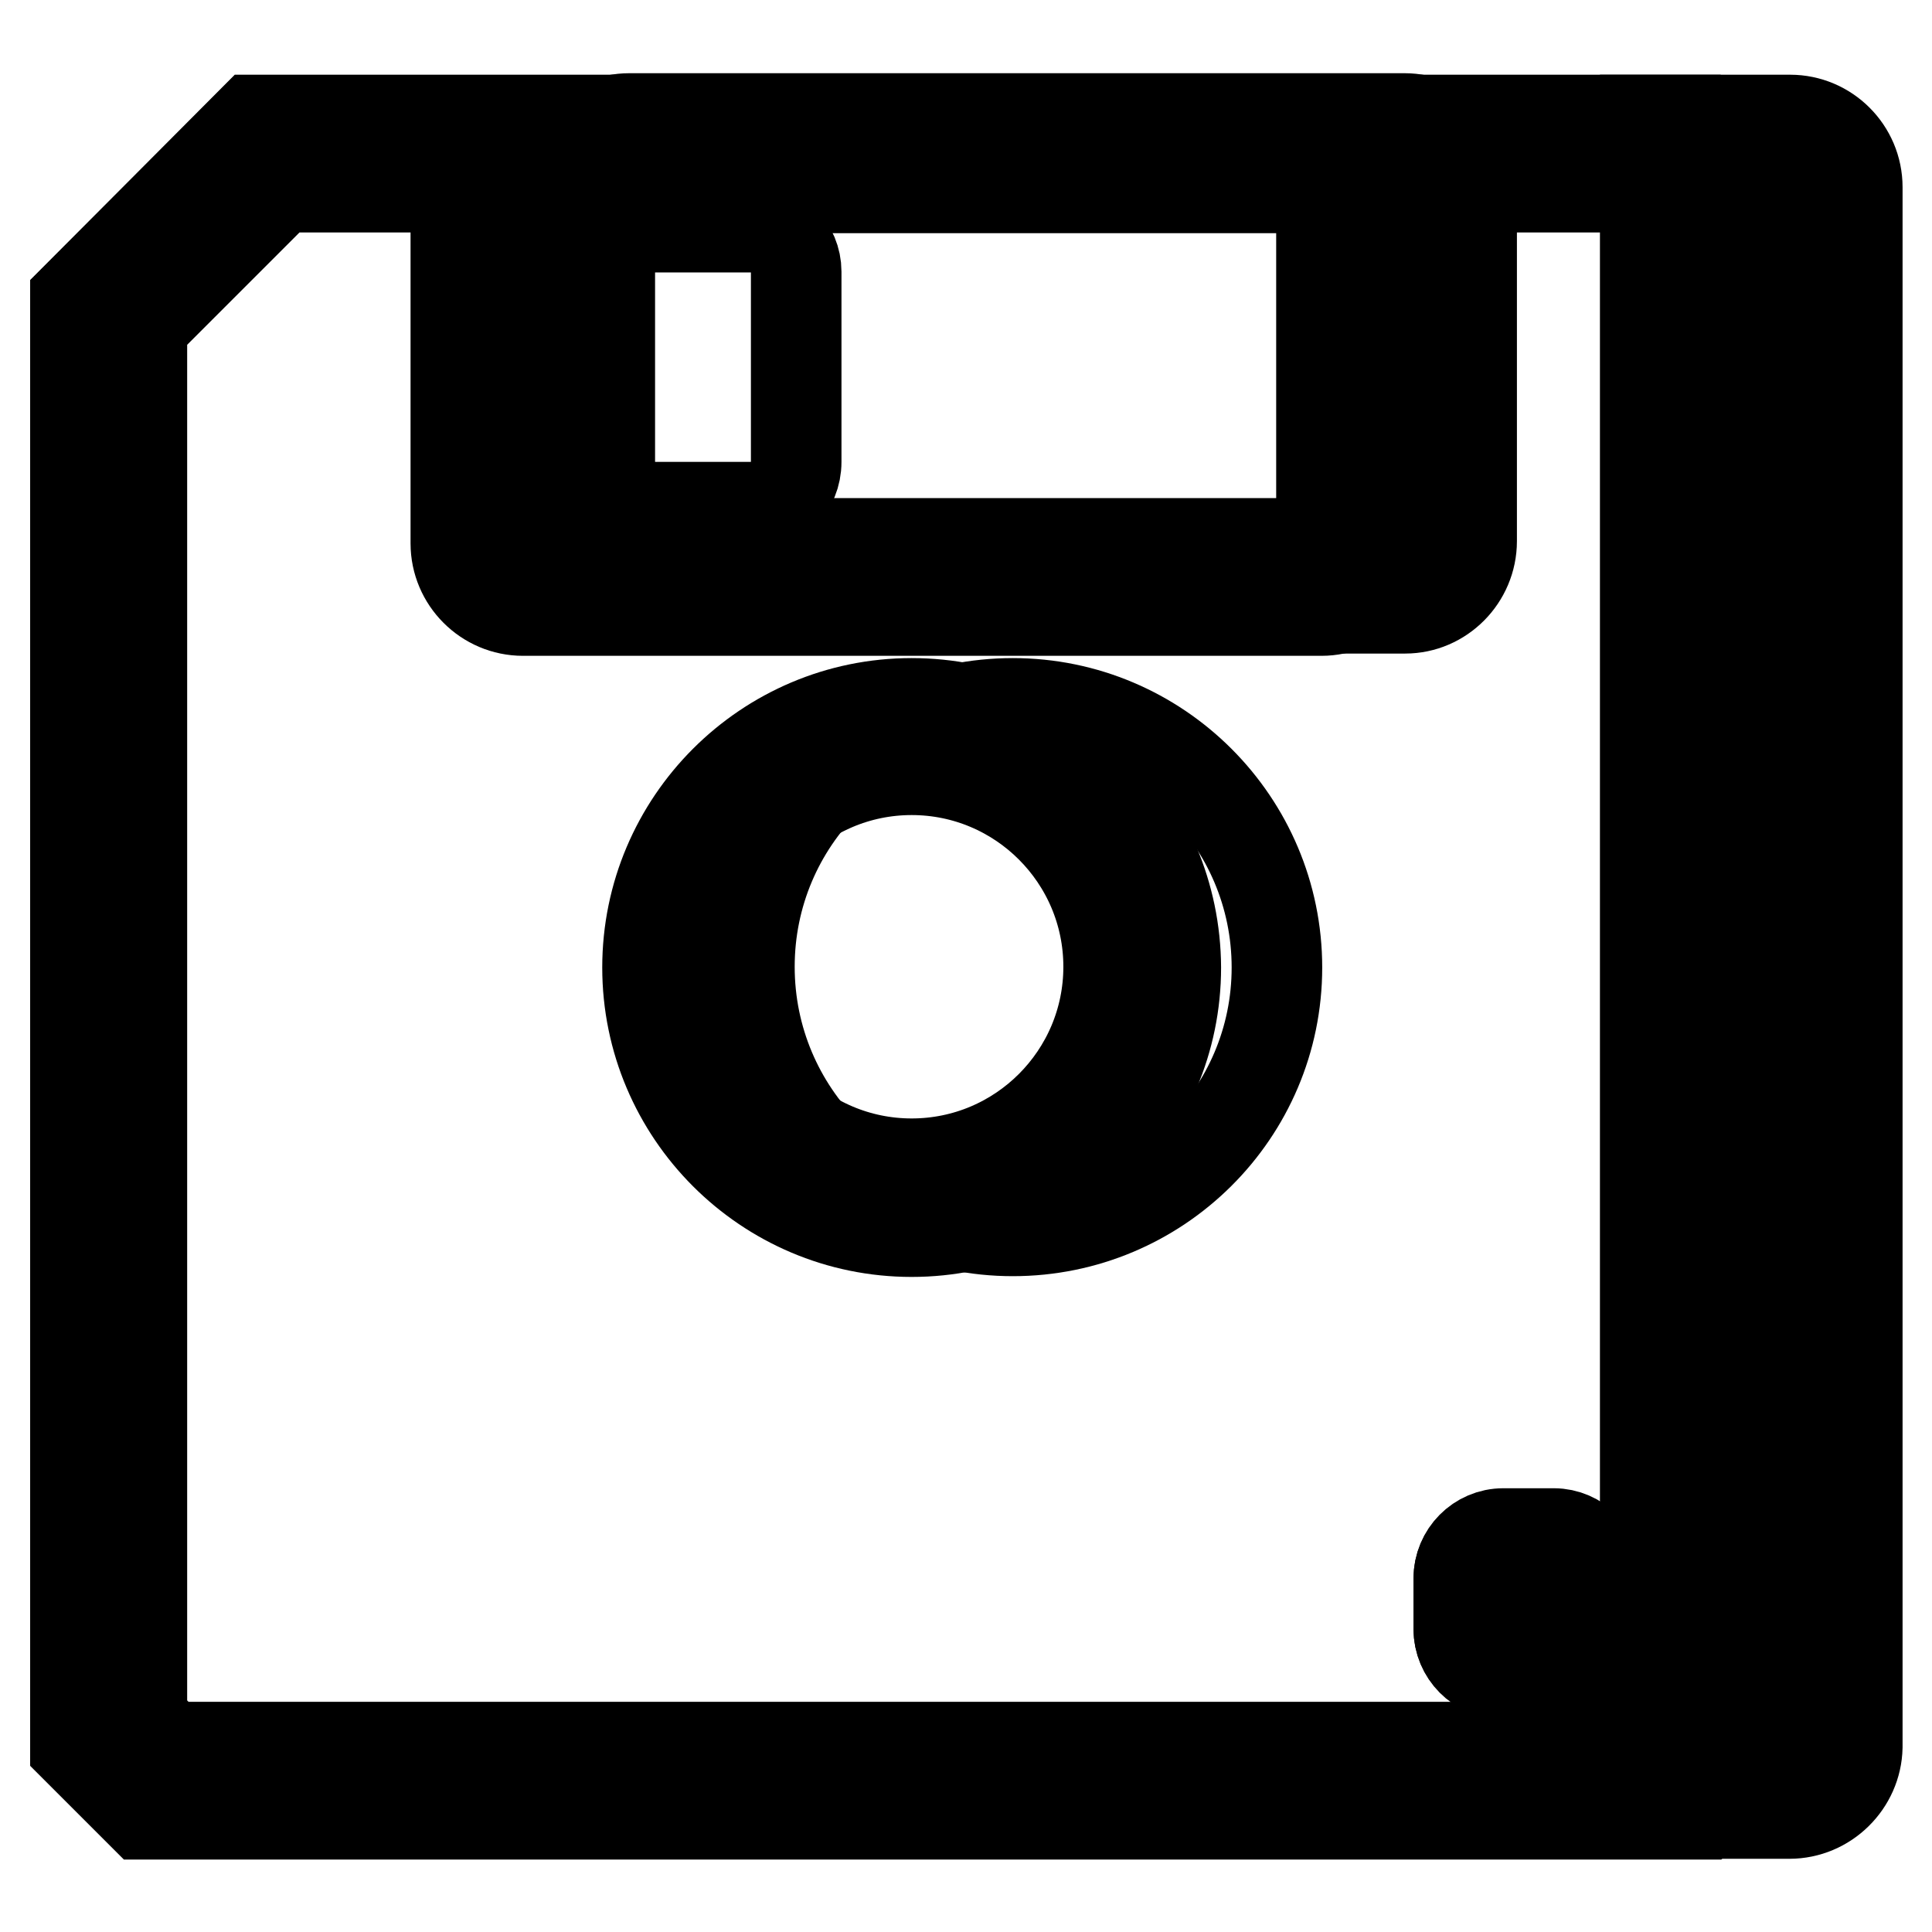 <?xml version="1.0" encoding="utf-8"?>
<!-- Svg Vector Icons : http://www.onlinewebfonts.com/icon -->
<!DOCTYPE svg PUBLIC "-//W3C//DTD SVG 1.1//EN" "http://www.w3.org/Graphics/SVG/1.1/DTD/svg11.dtd">
<svg version="1.1" xmlns="http://www.w3.org/2000/svg" xmlns:xlink="http://www.w3.org/1999/xlink" x="0px" y="0px" viewBox="0 0 256 256" enable-background="new 0 0 256 256" xml:space="preserve">
<g> <path stroke-width="12" fill-opacity="0" stroke="#000000"  d="M237.1,240.3H218V15.9h19.2c4.9,0,8.9,4,8.9,8.9v206.7C246,236.3,242,240.3,237.1,240.3L237.1,240.3z"/> <path stroke-width="12" fill-opacity="0" stroke="#000000"  d="M225.5,240.3H18.9l-8.9-8.9V39.6l23.6-23.6h191.9l8.9,8.9v206.7C230.9,234.9,229,236.8,225.5,240.3z"/> <path stroke-width="12" fill-opacity="0" stroke="#000000"  d="M221.8,24.8l3.7,3.7v199.3l-3.7,3.7H22.5l-3.7-3.7V43.2l18.4-18.4H221.8 M225.5,15.9H33.6L10,39.6v191.9 l8.9,8.9h206.7l8.9-8.9V24.8C230.9,21.3,229,19.4,225.5,15.9z"/> <path stroke-width="12" fill-opacity="0" stroke="#000000"  d="M186.2,80.6H83.4c-4.9,0-8.9-4-8.9-8.9V24.6c0-4.9,4-8.9,8.9-8.9h102.7c4.9,0,8.9,4,8.9,8.9v47.1 C195,76.6,191,80.6,186.2,80.6L186.2,80.6z"/> <path stroke-width="12" fill-opacity="0" stroke="#000000"  d="M175.1,24.9V72H69.3V24.9H175.1 M175.1,16H69.3c-4.9,0-8.9,4-8.9,8.9V72c0,4.9,4,8.9,8.9,8.9h105.8 c4.9,0,8.9-4,8.9-8.9V24.9C184,20,180,16,175.1,16z"/> <path stroke-width="12" fill-opacity="0" stroke="#000000"  d="M99.6,67.2H86.7c-3.3,0-5.9-2.7-5.9-5.9V36c0-3.3,2.7-5.9,5.9-5.9h12.9c3.3,0,5.9,2.7,5.9,5.9v25.2 C105.5,64.6,102.9,67.2,99.6,67.2z"/> <path stroke-width="12" fill-opacity="0" stroke="#000000"  d="M99.3,128.1c0,19.3,15.6,35,34.9,35c19.3,0,35-15.6,35-34.9c0,0,0,0,0,0c0-19.3-15.7-35-35-35 S99.3,108.8,99.3,128.1z"/> <path stroke-width="12" fill-opacity="0" stroke="#000000"  d="M120.8,102c14.4,0,26.1,11.7,26.1,26.1c0,14.4-11.7,26.1-26.1,26.1s-26.1-11.7-26.1-26.1 C94.7,113.7,106.4,102,120.8,102 M120.8,93.2c-19.3,0-35,15.7-35,35c0,19.3,15.7,35,35,35c19.3,0,35-15.7,35-35 C155.7,108.8,140.1,93.2,120.8,93.2z"/> <path stroke-width="12" fill-opacity="0" stroke="#000000"  d="M205.9,221.8h-6.7c-3.3,0-5.9-2.7-5.9-5.9v-6.7c0-3.3,2.7-5.9,5.9-5.9h6.7c3.3,0,5.9,2.7,5.9,5.9v6.7 C211.8,219.1,209.1,221.8,205.9,221.8z"/> <path stroke-width="12" fill-opacity="0" stroke="#000000"  d="M205.9,209.1v6.7h-6.7v-6.7H205.9 M205.9,203.2h-6.7c-3.3,0-5.9,2.7-5.9,5.9v6.7c0,3.3,2.7,5.9,5.9,5.9h6.7 c3.3,0,5.9-2.7,5.9-5.9v-6.7C211.8,205.9,209.1,203.2,205.9,203.2z"/></g>
</svg>